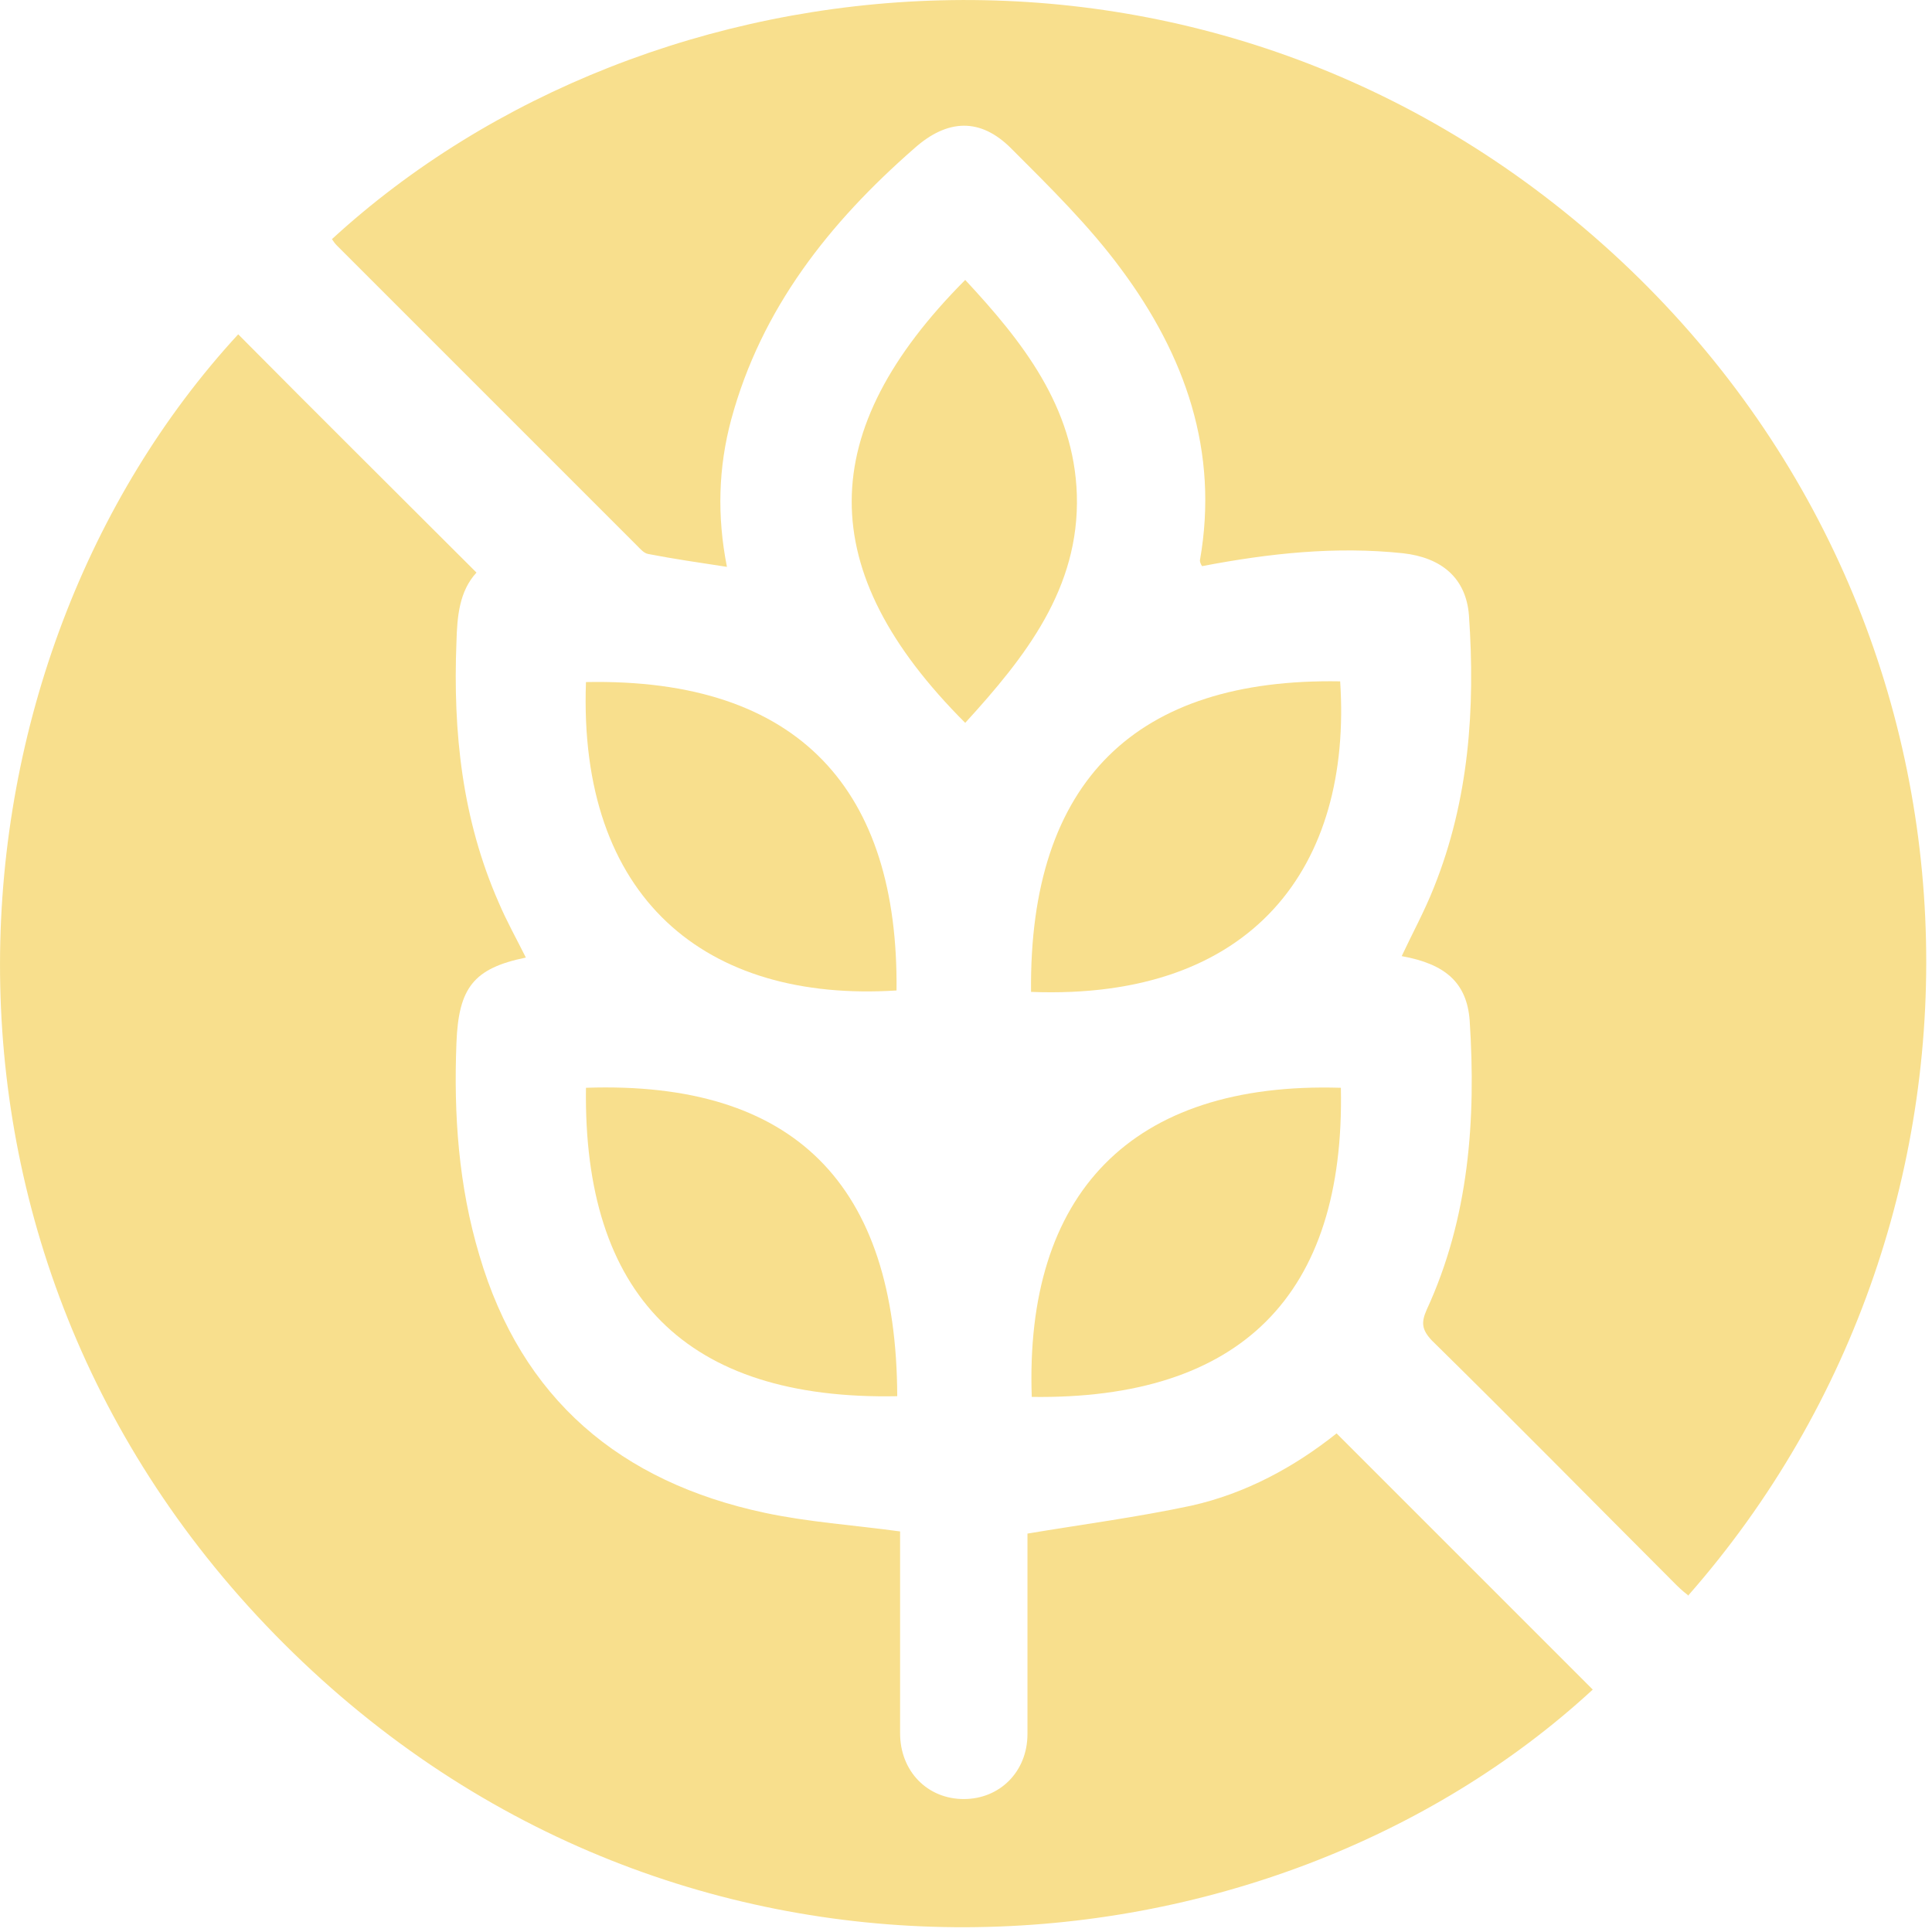 <svg xmlns="http://www.w3.org/2000/svg" fill="none" viewBox="0 0 27 27" height="27" width="27">
<path fill="#F8DF8D" d="M3.329 4.672C-0.881 9.242 -1.551 17.462 3.969 22.972C9.519 28.512 17.739 27.782 22.259 23.612C21.069 22.422 19.879 21.232 18.679 20.032C18.089 20.502 17.409 20.872 16.649 21.042C15.899 21.202 15.139 21.302 14.359 21.432C14.359 22.342 14.359 23.292 14.359 24.232C14.359 24.762 13.969 25.142 13.469 25.142C12.959 25.142 12.579 24.752 12.579 24.222C12.579 23.402 12.579 22.572 12.579 21.752C12.579 21.622 12.579 21.502 12.579 21.402C11.919 21.312 11.299 21.272 10.689 21.142C8.669 20.712 7.289 19.552 6.699 17.542C6.409 16.572 6.339 15.582 6.379 14.572C6.409 13.802 6.619 13.532 7.349 13.382C7.219 13.122 7.079 12.872 6.969 12.612C6.459 11.452 6.329 10.232 6.379 8.972C6.389 8.612 6.419 8.262 6.659 8.002C5.539 6.882 4.429 5.782 3.329 4.672Z"></path>
<path fill="#F8DF8D" d="M23.589 22.302C28.279 16.972 28.099 8.612 22.519 3.522C16.949 -1.548 9.069 -0.728 4.639 3.342C4.659 3.372 4.679 3.402 4.709 3.432C6.109 4.832 7.499 6.222 8.899 7.622C8.949 7.672 8.999 7.732 9.059 7.742C9.419 7.812 9.769 7.862 10.159 7.922C10.019 7.212 10.039 6.532 10.219 5.862C10.639 4.312 11.589 3.112 12.779 2.072C13.239 1.662 13.699 1.642 14.129 2.072C14.669 2.612 15.219 3.152 15.669 3.762C16.559 4.962 17.039 6.302 16.769 7.832C16.769 7.852 16.779 7.882 16.799 7.912C17.739 7.732 18.669 7.632 19.609 7.732C20.139 7.792 20.489 8.072 20.529 8.602C20.619 9.902 20.529 11.182 20.039 12.402C19.909 12.732 19.739 13.042 19.589 13.362C20.199 13.472 20.499 13.732 20.539 14.262C20.629 15.652 20.529 17.022 19.939 18.302C19.859 18.482 19.869 18.582 20.009 18.732C21.149 19.852 22.269 20.992 23.399 22.122C23.449 22.172 23.509 22.232 23.589 22.292V22.302Z"></path>
<path fill="#F8DF8D" d="M8.189 9.532C8.079 12.552 9.859 14.012 12.529 13.842C12.559 11.062 11.189 9.472 8.189 9.532Z"></path>
<path fill="#F8DF8D" d="M14.409 13.862C17.519 13.982 18.899 12.102 18.729 9.522C15.889 9.472 14.379 10.902 14.409 13.862Z"></path>
<path fill="#F8DF8D" d="M18.739 15.202C15.799 15.112 14.319 16.692 14.419 19.522C17.339 19.562 18.799 18.102 18.739 15.202Z"></path>
<path fill="#F8DF8D" d="M12.539 19.512C12.529 16.552 11.099 15.102 8.189 15.202C8.149 18.092 9.579 19.572 12.539 19.512Z"></path>
<path fill="#F8DF8D" d="M13.489 10.102C14.329 9.182 15.089 8.222 15.049 6.912C15.009 5.682 14.289 4.772 13.489 3.912C11.389 6.022 11.359 7.972 13.489 10.102Z"></path>
</svg>
